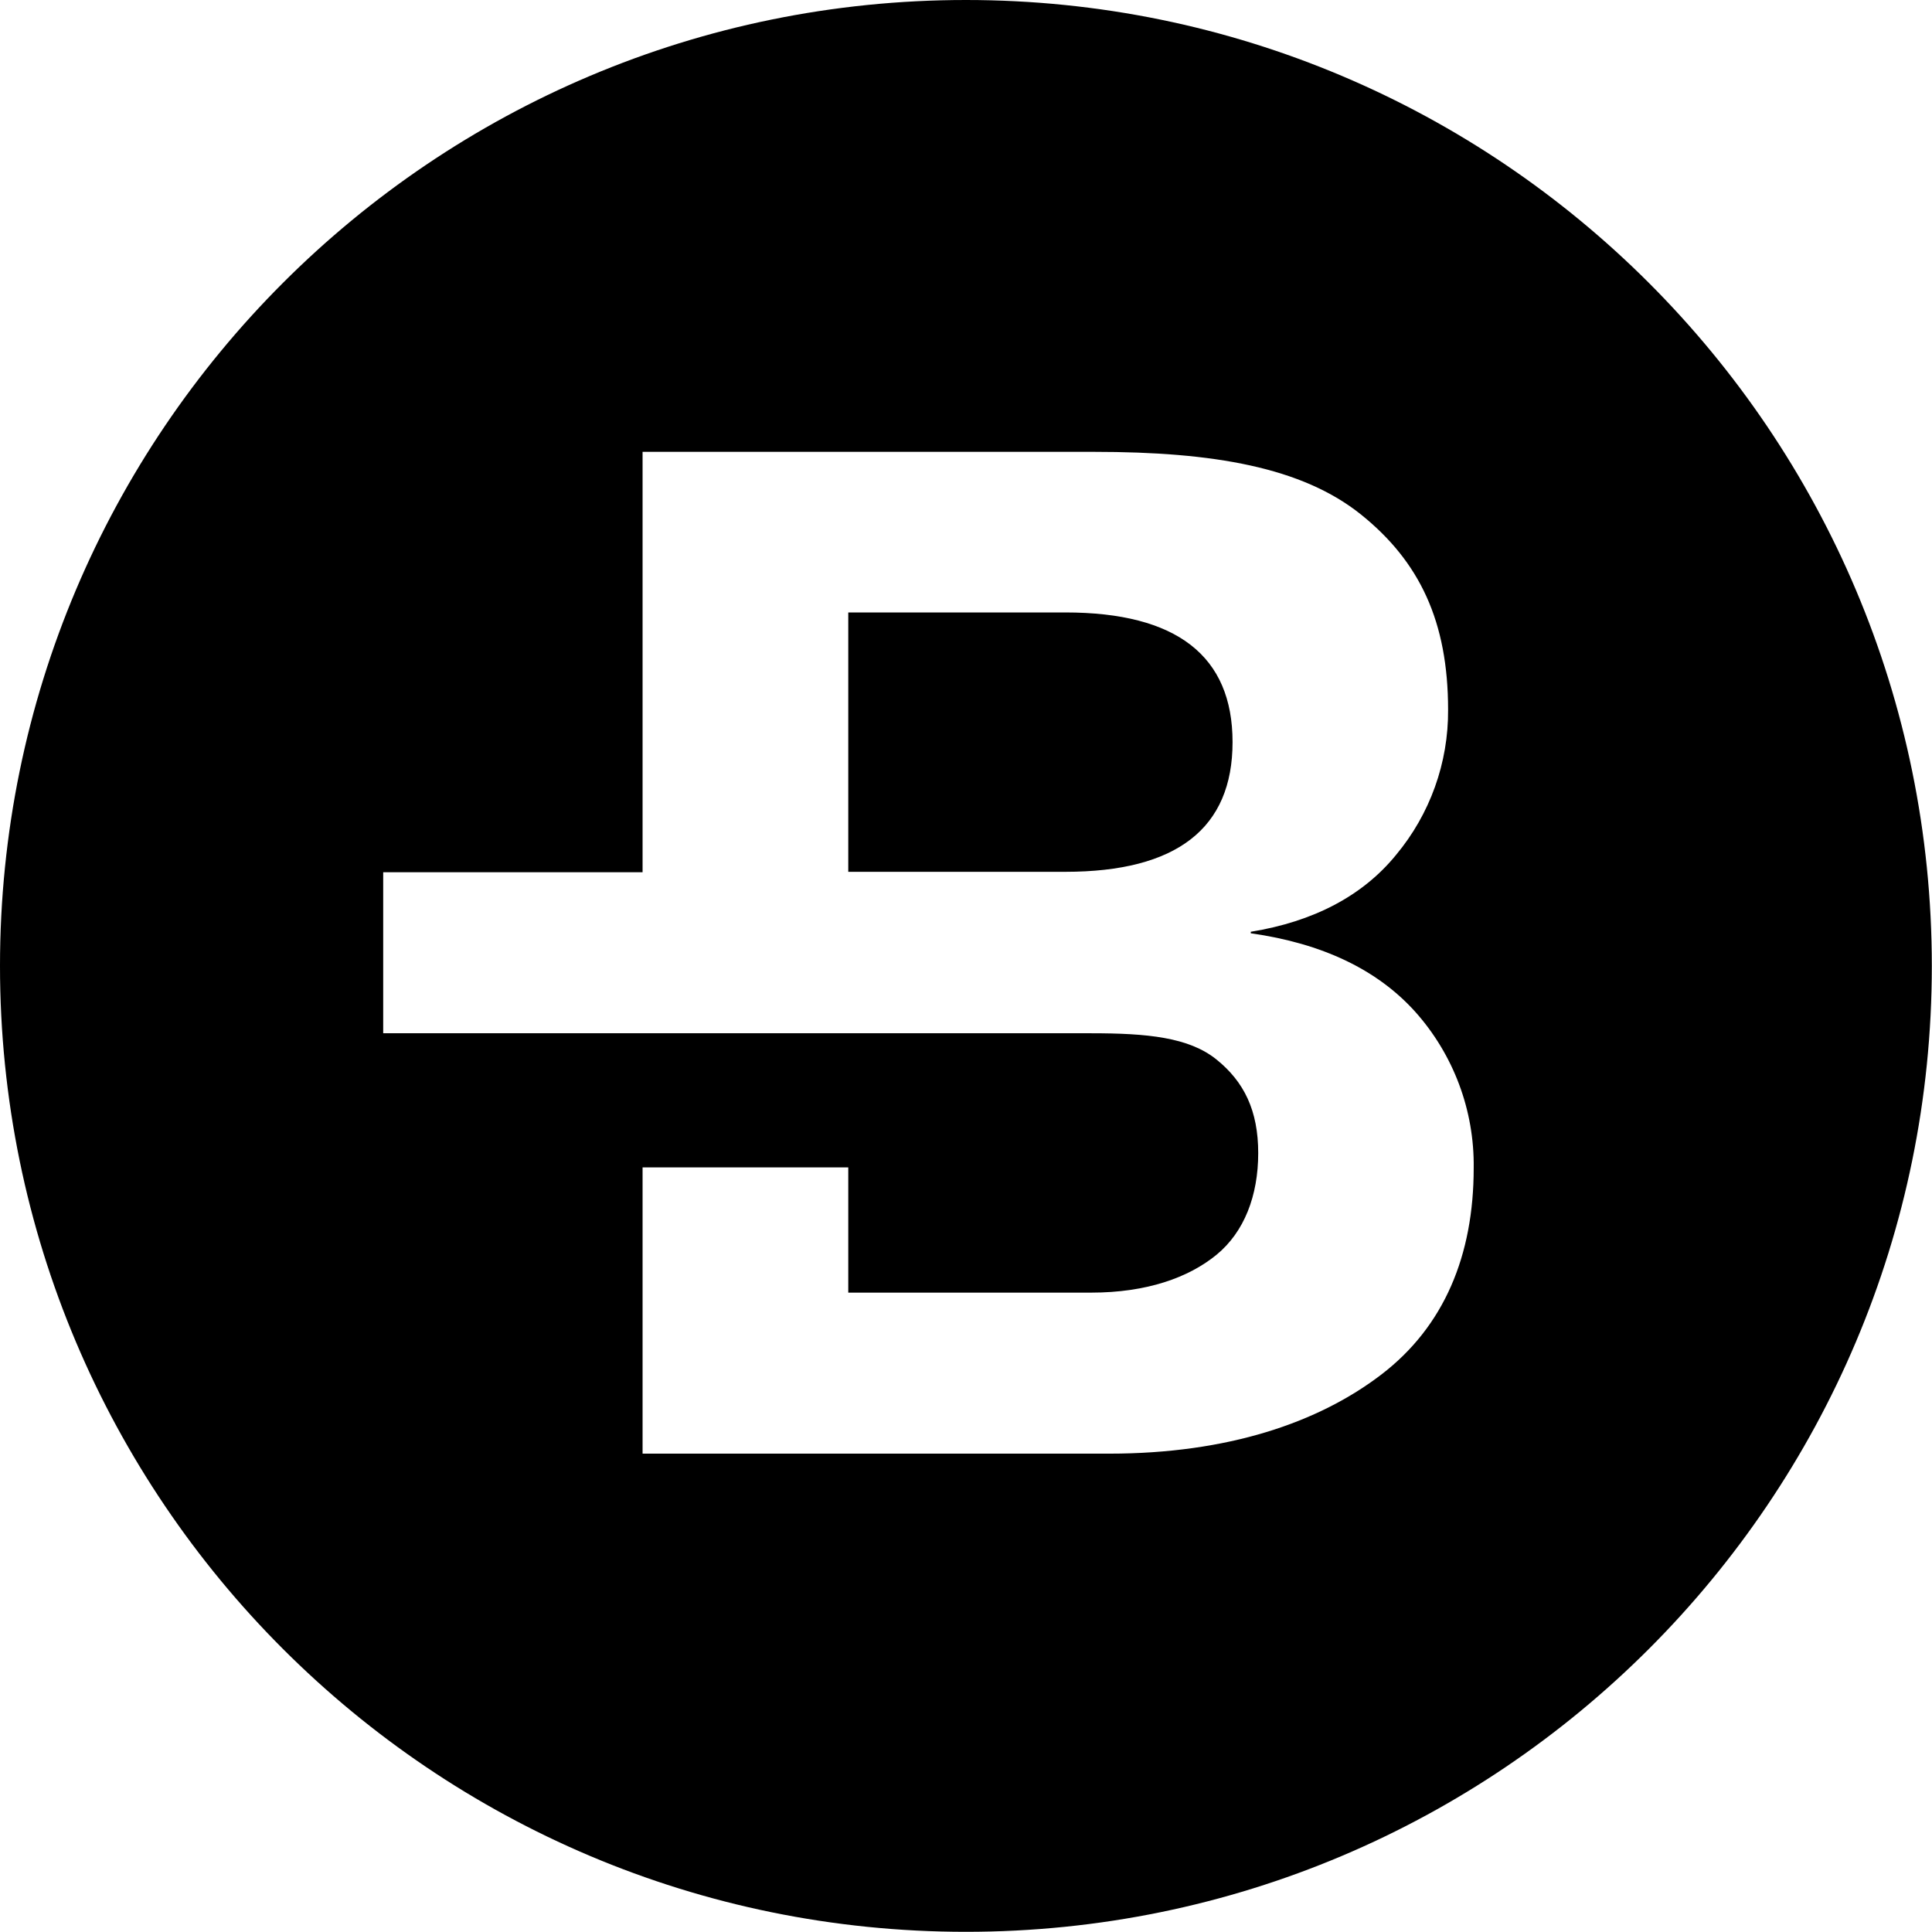 <svg xmlns="http://www.w3.org/2000/svg" width="32" height="32" viewBox="0 0 32 32">
  <path d="M15.999,31.997 C7.163,31.997 0,24.834 0,15.999 C0,7.163 7.163,0 15.999,0 C24.834,0 31.997,7.163 31.997,15.999 C31.997,24.834 24.834,31.997 15.999,31.997 Z M23.437,16.754 C22.808,16.058 21.901,15.626 20.717,15.458 L20.717,15.433 C21.754,15.265 22.569,14.84 23.123,14.16 C23.685,13.486 23.991,12.634 23.985,11.756 C23.985,10.295 23.514,9.302 22.541,8.521 C21.567,7.741 20.105,7.484 18.124,7.484 L10.643,7.484 L10.643,14.447 L6.347,14.447 L6.347,17.114 L18.074,17.114 C18.997,17.114 19.69,17.179 20.148,17.548 C20.606,17.917 20.84,18.394 20.84,19.099 C20.84,19.804 20.609,20.406 20.148,20.784 C19.687,21.161 18.994,21.41 18.074,21.41 L14.05,21.41 L14.05,19.336 L10.643,19.336 L10.643,24.077 L18.37,24.077 C20.335,24.077 21.837,23.564 22.879,22.767 C23.92,21.97 24.409,20.793 24.409,19.348 C24.422,18.392 24.075,17.466 23.437,16.754 Z M17.644,14.44 L14.05,14.44 L14.05,10.144 L17.644,10.144 C19.492,10.144 20.415,10.865 20.415,12.292 C20.415,13.719 19.492,14.44 17.644,14.44 Z"/>
</svg>
